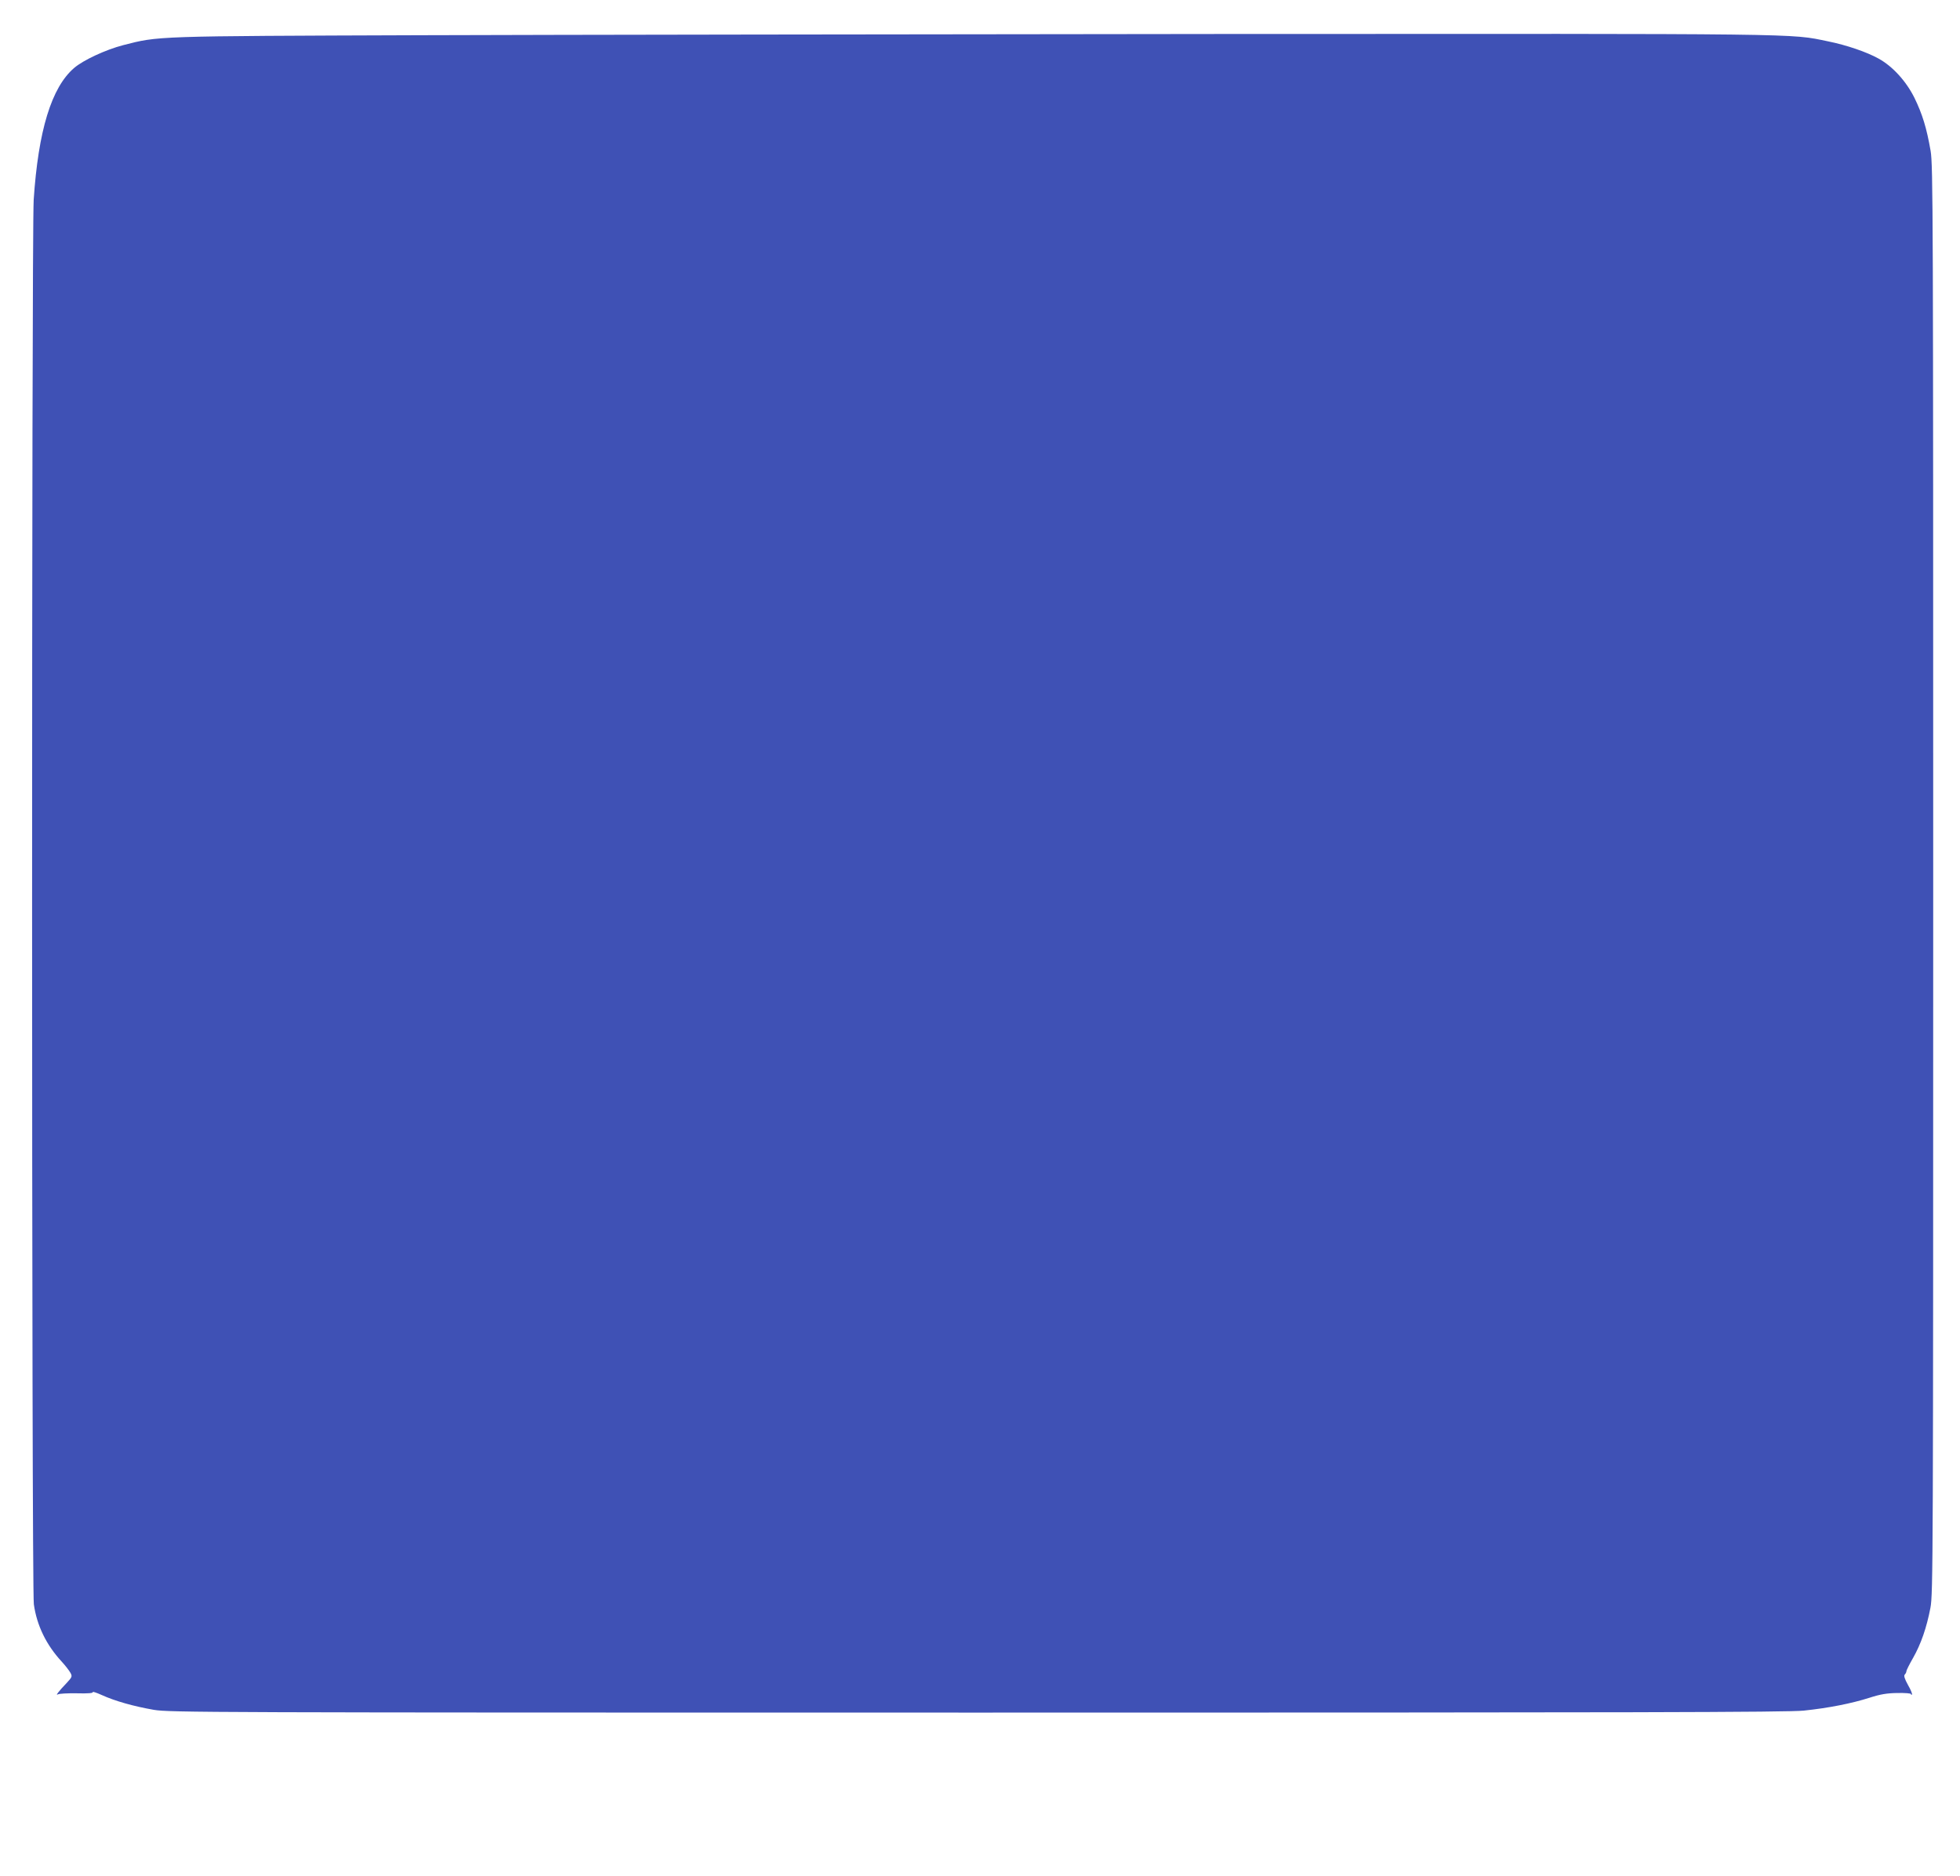 <?xml version="1.0" standalone="no"?>
<!DOCTYPE svg PUBLIC "-//W3C//DTD SVG 20010904//EN"
 "http://www.w3.org/TR/2001/REC-SVG-20010904/DTD/svg10.dtd">
<svg version="1.0" xmlns="http://www.w3.org/2000/svg"
 width="1280pt" height="1225pt" viewBox="0 0 1280 1225"
 preserveAspectRatio="xMidYMid meet">
<g transform="translate(0,1225) scale(0.1,-0.1)"
fill="#3f51b5" stroke="none">
<path d="M2750 12020 c-1755 -6 -1711 -5 -1946 -65 -115 -30 -261 -98 -320
-149 -148 -127 -234 -409 -264 -861 -14 -228 -14 -9064 1 -9172 19 -138 81
-266 182 -375 24 -26 49 -59 57 -73 13 -24 11 -28 -26 -68 -52 -54 -74 -84
-56 -73 8 5 63 8 124 7 72 -2 108 1 104 8 -4 5 23 -3 58 -19 88 -40 209 -74
341 -97 106 -17 303 -18 5380 -18 4296 0 5293 2 5395 13 163 17 313 47 429 84
71 23 114 30 182 31 49 1 89 -2 89 -7 0 -5 3 -7 6 -3 4 3 -8 32 -26 63 -22 40
-28 60 -21 67 6 6 11 16 11 22 0 7 20 46 44 88 51 90 88 196 113 327 17 91 18
288 18 4755 0 4380 -1 4666 -17 4760 -26 150 -54 240 -105 345 -54 109 -142
206 -234 257 -77 43 -211 89 -331 113 -252 52 -103 50 -3978 48 -1983 -2
-4327 -5 -5210 -8z"/>
</g>
</svg>
